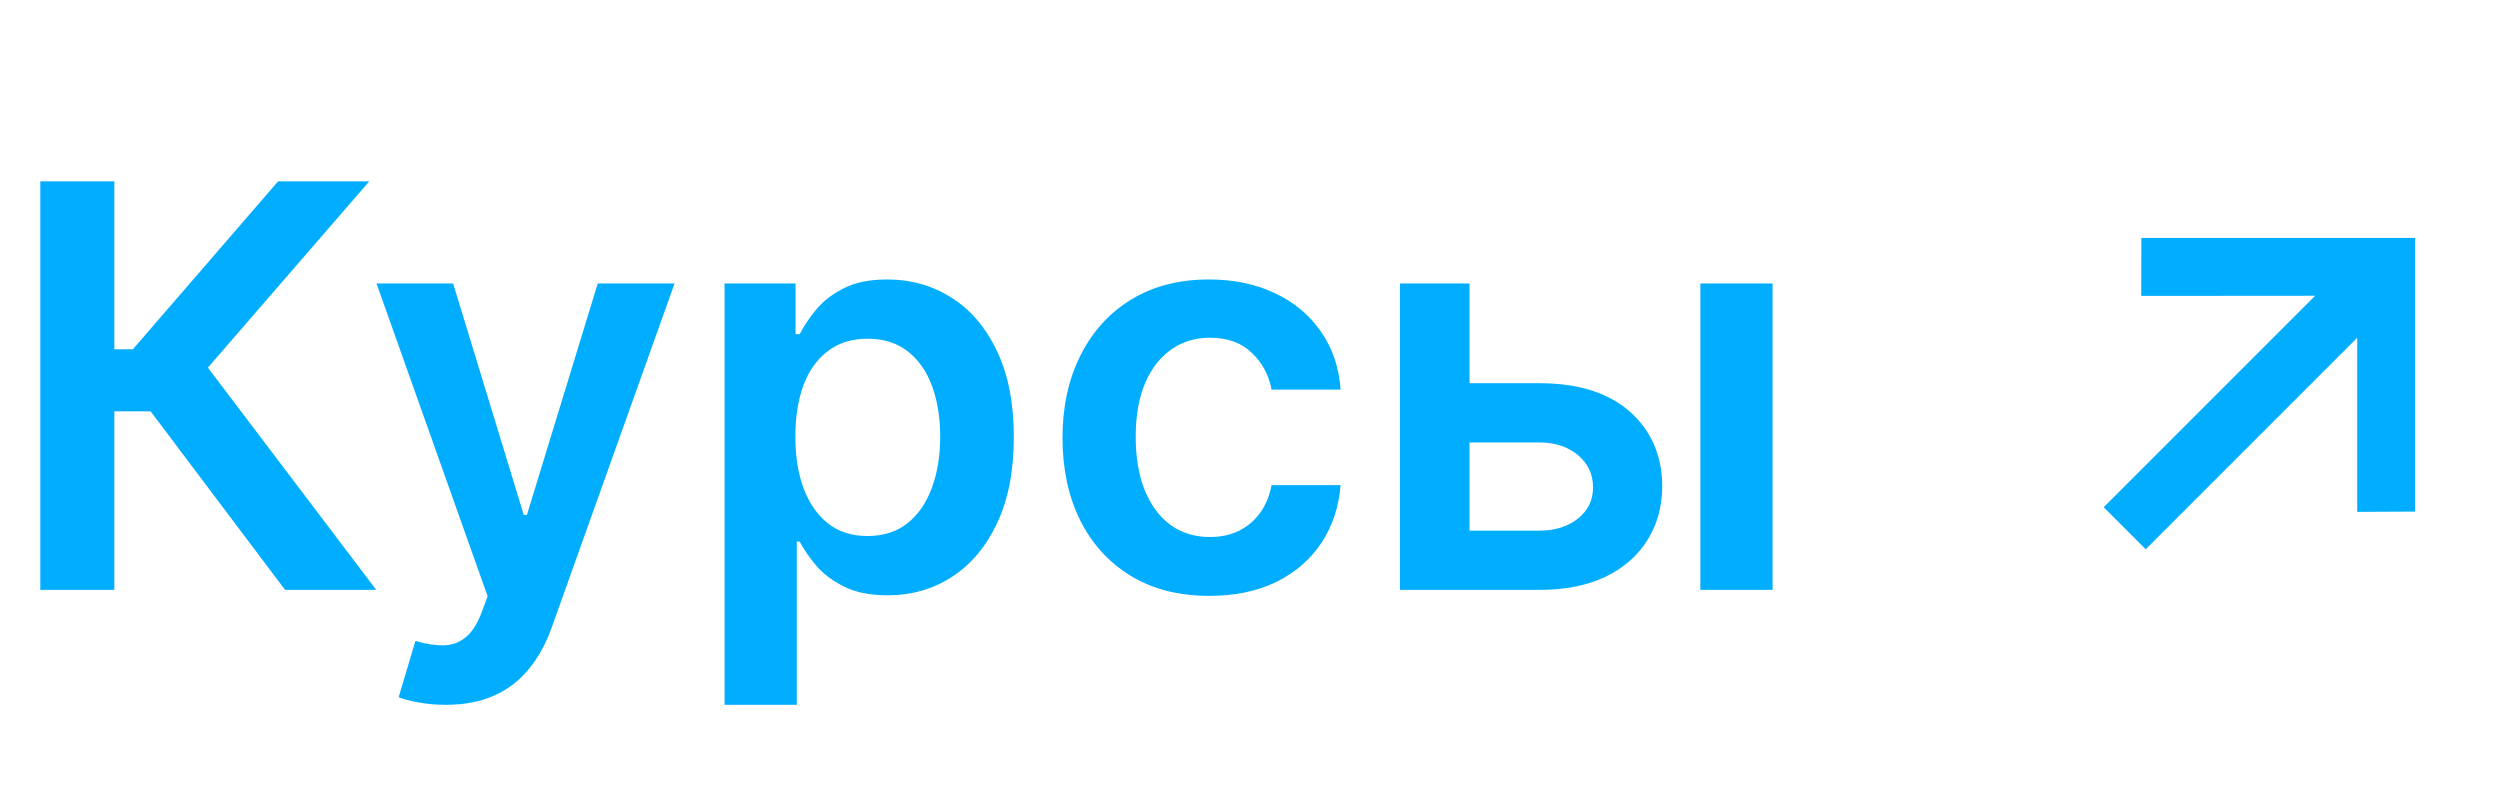 <?xml version="1.0" encoding="UTF-8"?> <svg xmlns="http://www.w3.org/2000/svg" width="89" height="28" viewBox="0 0 89 28" fill="none"> <path d="M10.149 21L5.362 14.643H4.07V21H1.435V6.455H4.07V12.435H4.73L9.901 6.455H13.146L7.401 13.088L13.395 21H10.149ZM15.868 25.091C15.518 25.091 15.194 25.062 14.895 25.006C14.602 24.954 14.367 24.892 14.192 24.821L14.789 22.818C15.163 22.927 15.497 22.979 15.79 22.974C16.084 22.97 16.342 22.877 16.564 22.697C16.791 22.522 16.983 22.229 17.14 21.817L17.36 21.227L13.404 10.091H16.131L18.645 18.329H18.759L21.28 10.091H24.015L19.647 22.321C19.443 22.899 19.173 23.393 18.837 23.805C18.501 24.222 18.089 24.539 17.601 24.757C17.118 24.98 16.541 25.091 15.868 25.091ZM25.794 25.091V10.091H28.322V11.895H28.471C28.604 11.63 28.791 11.348 29.032 11.05C29.274 10.747 29.601 10.489 30.012 10.276C30.424 10.058 30.95 9.949 31.589 9.949C32.432 9.949 33.192 10.164 33.869 10.595C34.551 11.021 35.091 11.653 35.488 12.492C35.891 13.325 36.092 14.348 36.092 15.56C36.092 16.758 35.895 17.776 35.502 18.614C35.109 19.452 34.575 20.091 33.897 20.531C33.22 20.972 32.453 21.192 31.596 21.192C30.971 21.192 30.453 21.088 30.041 20.879C29.629 20.671 29.297 20.42 29.047 20.126C28.8 19.828 28.608 19.546 28.471 19.281H28.365V25.091H25.794ZM28.315 15.546C28.315 16.251 28.414 16.869 28.613 17.399C28.817 17.93 29.108 18.344 29.487 18.642C29.87 18.936 30.334 19.082 30.879 19.082C31.447 19.082 31.923 18.931 32.306 18.628C32.69 18.32 32.979 17.901 33.173 17.371C33.372 16.836 33.471 16.227 33.471 15.546C33.471 14.868 33.374 14.267 33.18 13.742C32.986 13.216 32.697 12.804 32.314 12.506C31.93 12.207 31.452 12.058 30.879 12.058C30.33 12.058 29.863 12.203 29.48 12.492C29.096 12.78 28.805 13.185 28.606 13.706C28.412 14.227 28.315 14.84 28.315 15.546ZM43.052 21.213C41.963 21.213 41.028 20.974 40.247 20.496C39.47 20.017 38.871 19.357 38.45 18.514C38.033 17.667 37.825 16.691 37.825 15.588C37.825 14.48 38.038 13.502 38.464 12.655C38.89 11.803 39.492 11.14 40.268 10.666C41.049 10.188 41.973 9.949 43.038 9.949C43.923 9.949 44.707 10.112 45.389 10.439C46.075 10.761 46.622 11.218 47.029 11.81C47.437 12.397 47.669 13.083 47.725 13.869H45.268C45.169 13.344 44.932 12.906 44.558 12.555C44.189 12.2 43.694 12.023 43.074 12.023C42.548 12.023 42.086 12.165 41.689 12.449C41.291 12.728 40.981 13.131 40.758 13.656C40.54 14.182 40.431 14.812 40.431 15.546C40.431 16.289 40.54 16.928 40.758 17.463C40.976 17.993 41.281 18.403 41.674 18.692C42.072 18.976 42.538 19.118 43.074 19.118C43.452 19.118 43.791 19.047 44.089 18.905C44.392 18.758 44.645 18.547 44.849 18.273C45.053 17.998 45.192 17.664 45.268 17.271H47.725C47.664 18.043 47.437 18.727 47.044 19.324C46.651 19.916 46.116 20.38 45.439 20.716C44.761 21.047 43.966 21.213 43.052 21.213ZM51.577 13.642H54.794C56.186 13.642 57.263 13.981 58.026 14.658C58.788 15.335 59.171 16.223 59.176 17.321C59.171 18.036 58.996 18.671 58.651 19.224C58.31 19.778 57.812 20.214 57.159 20.531C56.51 20.844 55.722 21 54.794 21H49.837V10.091H52.315V18.891H54.794C55.353 18.891 55.812 18.749 56.172 18.465C56.532 18.176 56.712 17.806 56.712 17.357C56.712 16.883 56.532 16.497 56.172 16.199C55.812 15.901 55.353 15.751 54.794 15.751H51.577V13.642ZM60.533 21V10.091H63.104V21H60.533Z" fill="#00ADFF"></path> <path d="M85.976 18.212L83.917 18.222L83.917 12.025L76.389 19.553L74.892 18.057L82.42 10.529L76.228 10.534L76.233 8.47L85.976 8.47L85.976 18.212Z" fill="#00ADFF"></path> </svg> 